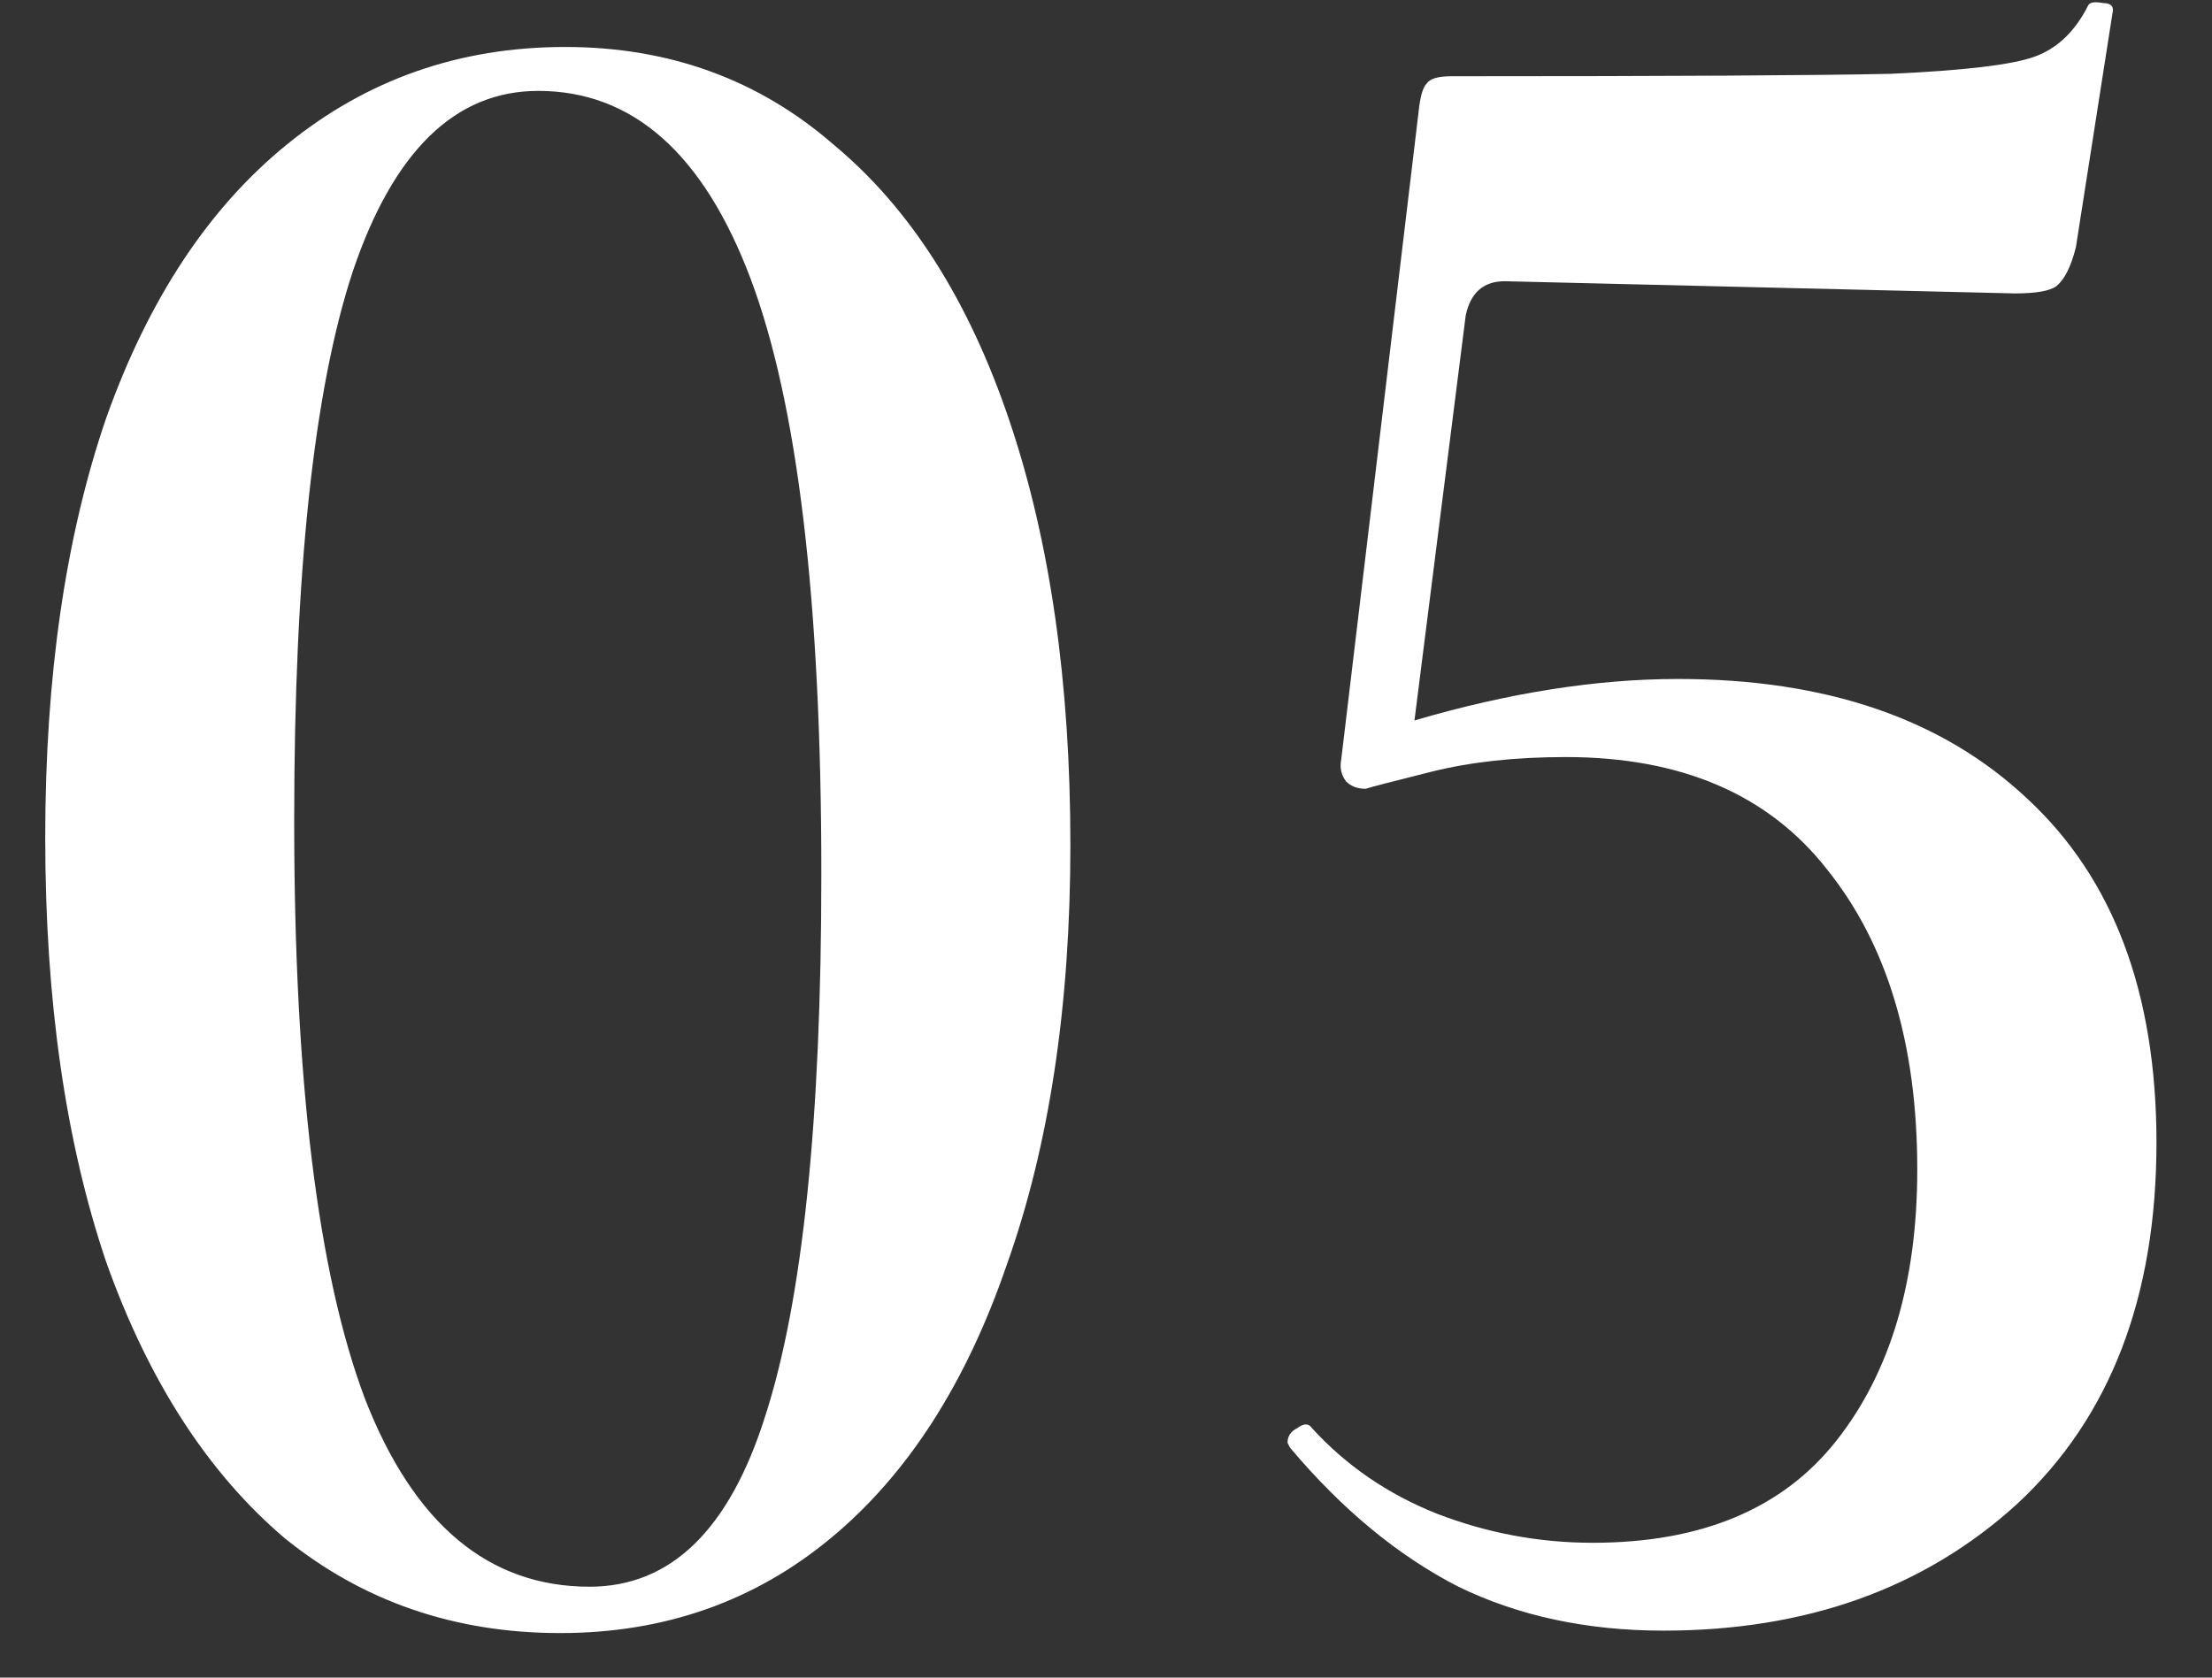 <?xml version="1.0" encoding="UTF-8"?> <svg xmlns="http://www.w3.org/2000/svg" width="29" height="22" viewBox="0 0 29 22" fill="none"><rect x="0" y="0" width="29" height="22" fill="#333333" stroke="none"/> <path d="M7.345 21.416C5.958 21.416 4.753 21 3.728 20.168C2.726 19.315 1.947 18.109 1.393 16.552C0.859 14.973 0.593 13.117 0.593 10.984C0.593 8.872 0.859 7.037 1.393 5.48C1.947 3.923 2.736 2.728 3.76 1.896C4.806 1.043 6.022 0.616 7.409 0.616C8.774 0.616 9.947 1.043 10.928 1.896C11.931 2.728 12.699 3.933 13.232 5.512C13.766 7.091 14.033 8.947 14.033 11.08C14.033 13.192 13.755 15.027 13.2 16.584C12.667 18.141 11.899 19.336 10.896 20.168C9.894 21 8.71 21.416 7.345 21.416ZM7.729 20.808C8.795 20.808 9.563 20.061 10.033 18.568C10.523 17.053 10.768 14.685 10.768 11.464C10.768 7.901 10.459 5.299 9.841 3.656C9.222 2.013 8.294 1.192 7.056 1.192C5.968 1.192 5.158 1.981 4.625 3.56C4.112 5.117 3.857 7.517 3.857 10.76C3.857 14.173 4.166 16.701 4.785 18.344C5.425 19.987 6.406 20.808 7.729 20.808ZM22 8.904C23.941 8.904 25.466 9.427 26.576 10.472C27.706 11.517 28.272 13.021 28.272 14.984C28.272 17.011 27.664 18.589 26.448 19.72C25.232 20.829 23.685 21.384 21.808 21.384C20.805 21.384 19.909 21.192 19.12 20.808C18.33 20.403 17.594 19.795 16.912 18.984L16.88 18.92C16.88 18.835 16.922 18.771 17.008 18.728C17.093 18.664 17.157 18.664 17.2 18.728C17.648 19.219 18.192 19.592 18.832 19.848C19.493 20.104 20.176 20.232 20.88 20.232C22.309 20.232 23.376 19.784 24.08 18.888C24.784 17.992 25.136 16.808 25.136 15.336C25.136 13.693 24.741 12.381 23.952 11.4C23.184 10.419 22.042 9.928 20.528 9.928C19.866 9.928 19.28 9.992 18.768 10.12C18.256 10.248 17.968 10.323 17.904 10.344C17.797 10.344 17.712 10.312 17.648 10.248C17.584 10.163 17.562 10.067 17.584 9.96L18.608 1.384C18.629 1.235 18.661 1.139 18.704 1.096C18.746 1.032 18.853 1 19.024 1C21.925 1 23.845 0.989 24.784 0.968C25.744 0.925 26.373 0.851 26.672 0.744C26.97 0.637 27.205 0.413 27.376 0.072C27.397 0.029 27.461 0.019 27.568 0.04C27.674 0.04 27.717 0.083 27.696 0.168L27.216 3.24C27.152 3.496 27.066 3.667 26.96 3.752C26.874 3.816 26.693 3.848 26.416 3.848L19.728 3.688C19.45 3.688 19.28 3.837 19.216 4.136L18.544 9.448C19.781 9.085 20.933 8.904 22 8.904Z" fill="white"></path> </svg> 